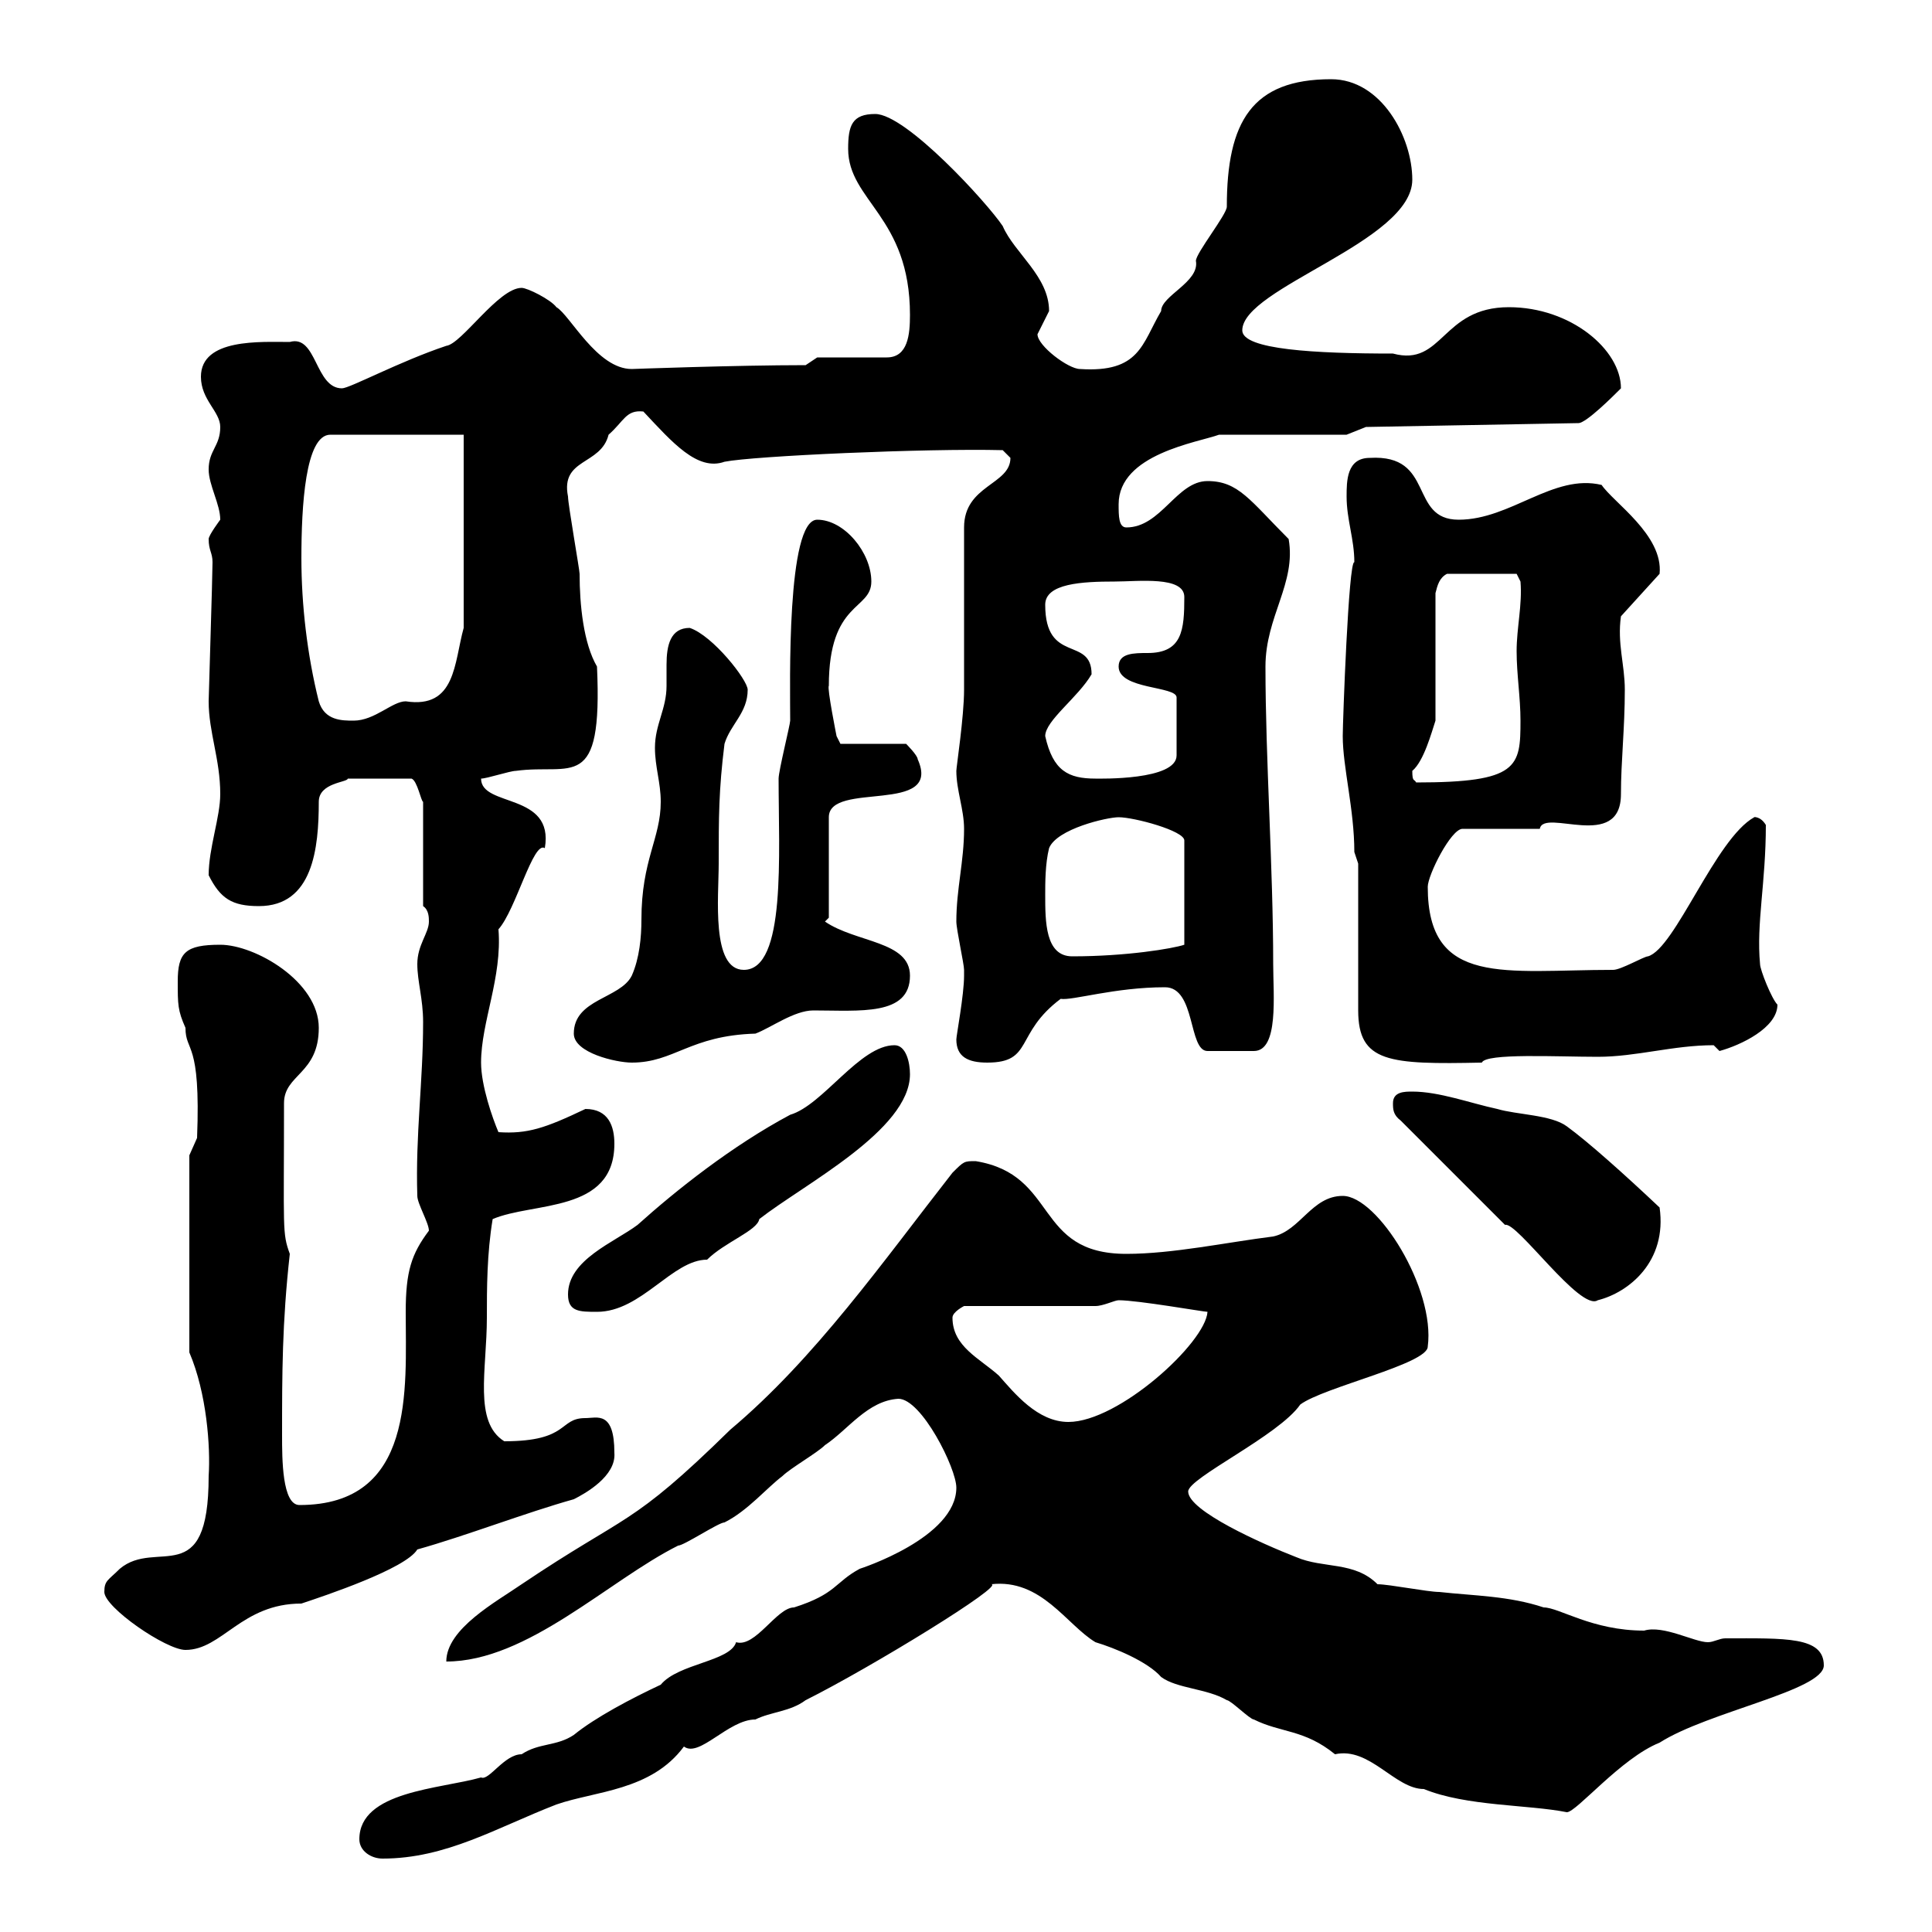 <svg xmlns="http://www.w3.org/2000/svg" xmlns:xlink="http://www.w3.org/1999/xlink" width="300" height="300"><path d="M55.80 285.60C55.80 287.40 57.60 288.60 59.40 288.60C69.30 288.60 77.10 283.80 86.40 280.20C92.40 278.10 101.10 278.10 106.20 271.20C108.60 273 113.10 267 117.30 267C119.70 265.80 122.70 265.80 125.10 264C135.30 258.90 156.30 246 153.90 246C161.70 245.10 165.60 252.30 170.10 255C173.10 255.90 178.20 258 180.30 260.40C182.70 262.20 187.50 262.20 190.50 264C191.10 264 194.10 267 194.70 267C198.90 269.10 202.50 268.50 207.30 272.40C212.70 271.20 216.60 277.80 221.10 277.80C227.70 280.50 237.30 280.20 243.30 281.40C244.80 281.40 251.70 273 257.70 270.60C265.20 265.80 283.20 262.50 283.20 258.60C283.20 254.10 277.20 254.40 267.90 254.40C267 254.40 266.10 255 265.20 255C263.10 255 258.30 252.30 255.30 253.20C247.20 253.20 242.10 249.60 239.70 249.60C234.30 247.80 228.90 247.80 223.50 247.20C221.70 247.20 215.70 246 213.90 246C210.30 242.40 205.50 243.60 201.30 241.80C195.90 239.70 184.50 234.60 184.50 231.60C184.50 229.50 198.60 222.90 201.90 218.10C205.50 215.40 221.70 211.80 221.70 209.10C222.90 200.10 213.90 185.70 208.50 185.70C203.70 185.70 201.90 191.10 197.70 192C190.50 192.90 182.10 194.70 174.90 194.70C160.50 194.70 164.40 182.40 151.50 180.30C149.70 180.30 149.70 180.30 147.90 182.10C137.10 195.90 126.60 210.90 113.40 222C97.80 237.30 97.50 234.90 81 246C77.10 248.70 69.30 252.90 69.30 258C81.90 258 94.50 245.40 105.30 240C106.20 240 111.60 236.40 112.50 236.40C116.10 234.60 119.10 231 121.50 229.20C122.70 228 126.90 225.60 128.10 224.40C131.70 222 134.70 217.50 139.50 217.20C143.10 217.20 148.50 228 148.50 231C148.50 238.80 133.50 243.60 133.50 243.60C129.60 245.70 129.90 247.50 123.30 249.60C120.60 249.60 117.30 255.90 114.30 255C113.40 258 105.30 258.30 102.60 261.60C98.10 263.70 92.40 266.70 89.10 269.40C86.40 271.20 83.70 270.60 81 272.40C78.30 272.40 75.90 276.60 74.70 276C68.40 277.80 55.80 278.10 55.80 285.60ZM16.20 247.20C16.20 249.60 25.80 256.20 28.80 256.20C34.50 256.20 37.50 249 46.80 249C50.40 247.80 63 243.60 64.80 240.60C72.30 238.50 81.60 234.90 89.10 232.80C90.90 231.90 95.70 229.20 95.40 225.60C95.40 219 92.70 220.20 90.90 220.20C86.70 220.20 88.50 223.80 78.30 223.80C73.50 220.80 75.60 212.70 75.60 204.60C75.60 200.10 75.60 194.70 76.50 189.30C82.80 186.60 95.40 188.40 95.40 177.60C95.40 174.90 94.50 172.20 90.90 172.20C84.60 175.20 81.90 176.10 77.40 175.80C76.50 173.70 74.70 168.60 74.70 165C74.70 158.70 78 151.80 77.40 144.30C80.10 141.30 82.80 130.50 84.60 131.70C86.10 123 74.70 125.40 74.70 120.90C75.60 120.90 79.20 119.70 80.10 119.70C88.80 118.50 93.60 123.30 92.70 103.50C90.60 99.90 90 93.90 90 89.10C90 88.50 88.20 78.30 88.20 77.10C87 71.10 93.30 72.30 94.50 67.50C96.90 65.40 97.20 63.60 99.90 63.90C104.40 68.70 108.30 73.20 112.50 71.70C117 70.80 143.70 69.60 155.70 69.90C155.70 69.90 156.90 71.10 156.90 71.10C156.90 75.30 149.70 75.30 149.70 81.90C149.70 85.50 149.70 103.50 149.70 107.10C149.70 111.30 148.50 119.10 148.50 119.70C148.50 122.70 149.70 125.70 149.70 128.70C149.70 133.80 148.50 138 148.50 143.10C148.50 144.30 149.70 149.70 149.70 150.60C149.70 151.50 149.70 151.50 149.70 151.50C149.70 154.50 148.50 160.80 148.50 161.40C148.50 164.10 150.30 165 153.30 165C160.50 165 157.50 160.50 164.70 155.10C166.50 155.40 173.10 153.30 180.90 153.30C185.70 153.30 184.50 163.20 187.50 163.20L194.70 163.20C198.60 163.20 197.70 154.50 197.70 149.70C197.70 134.70 196.50 117.90 196.50 103.50C196.50 95.70 201.30 90.60 200.10 83.70C194.10 77.70 192.30 74.70 187.50 74.70C182.70 74.70 180.30 81.90 174.90 81.90C173.70 81.90 173.70 80.10 173.70 78.30C173.70 70.50 186 68.70 189.30 67.50L209.10 67.50L212.10 66.30L245.10 65.70C246.30 65.70 250.50 61.50 251.70 60.30C251.70 54.30 243.90 47.70 234.30 47.70C223.80 47.70 224.10 57 216.30 54.90C204.30 54.90 192.90 54.30 192.90 51.30C192.90 44.70 219.30 37.50 219.30 27.90C219.30 21.30 214.50 12.30 206.70 12.30C194.40 12.30 190.50 18.90 190.50 32.10C190.50 33.30 185.70 39.30 185.70 40.50C186.30 43.80 180.30 45.90 180.30 48.30C177.30 53.40 177 57.90 167.70 57.30C165.90 57.30 161.10 53.70 161.10 51.90C161.10 51.90 162.90 48.30 162.90 48.30C162.90 42.90 157.50 39.30 155.70 35.10C153.30 31.50 140.70 17.70 135.90 17.70C132.30 17.70 131.70 19.50 131.70 23.10C131.70 31.20 141.30 33.60 141.30 48.90C141.30 51.90 141 55.50 137.70 55.50L126.90 55.50L125.10 56.70C114.30 56.70 98.10 57.30 98.10 57.30C92.70 57.30 88.50 48.90 86.40 47.70C85.50 46.50 81.90 44.70 81 44.70C77.40 44.70 71.70 53.40 69.30 53.70C62.10 56.10 54.30 60.30 53.10 60.30C48.90 60.30 49.20 51.90 45 53.10C40.50 53.10 31.20 52.50 31.20 58.50C31.20 62.10 34.20 63.90 34.20 66.30C34.20 69.30 32.40 69.90 32.40 72.90C32.40 75.30 34.20 78.30 34.20 80.70C34.20 80.70 32.40 83.10 32.40 83.70C32.40 85.50 33 85.80 33 87.30C33 89.40 32.40 108.30 32.40 108.90C32.40 113.70 34.20 117.90 34.20 123.30C34.20 126.90 32.40 131.70 32.40 135.90C34.20 139.50 36 140.70 40.20 140.70C48.60 140.70 49.50 131.70 49.50 124.50C49.50 121.50 54 121.50 54 120.90L63.90 120.90C64.80 121.20 65.40 124.50 65.70 124.50L65.70 140.70C66.60 141.30 66.60 142.50 66.60 143.10C66.60 144.90 64.80 146.70 64.80 149.70C64.80 152.40 65.70 155.10 65.70 158.70C65.70 168 64.50 176.10 64.80 185.70C64.80 186.90 66.60 189.90 66.60 191.10C63.90 194.70 63 197.40 63 203.70C63 215.70 64.50 233.70 46.50 233.70C43.80 233.70 43.80 226.50 43.80 222.90C43.80 213.30 43.80 205.50 45 194.70C43.80 191.40 44.10 191.10 44.10 171.30C44.10 166.80 49.50 166.80 49.50 159.60C49.50 152.40 39.60 146.70 34.20 146.70C28.80 146.70 27.60 147.90 27.60 152.40C27.60 156 27.60 156.90 28.80 159.60C28.80 163.50 31.20 161.40 30.60 176.70C30.60 176.70 29.40 179.40 29.40 179.40L29.40 210C32.10 216.30 32.70 224.70 32.40 229.20C32.40 247.20 24.30 238.80 18.60 243.60C16.80 245.40 16.20 245.40 16.20 247.20ZM147.90 204.60C147.90 203.70 149.70 202.80 149.70 202.80L170.10 202.80C171.30 202.80 173.10 201.90 173.70 201.90C176.70 201.90 186.90 203.70 187.50 203.70C187.20 208.50 173.70 220.80 165.90 220.80C161.10 220.80 157.50 216.30 155.10 213.60C152.10 210.90 147.90 209.10 147.90 204.60ZM88.20 201C88.20 203.70 90 203.70 92.70 203.70C99.60 203.70 104.40 195.60 109.80 195.60C112.50 192.90 117.60 191.10 117.90 189.30C124.80 183.90 141.30 175.50 141.30 166.80C141.30 165 140.70 162.30 138.90 162.30C133.50 162.30 127.80 171.60 122.70 173.10C113.70 177.90 105 184.80 99 190.20C95.40 192.90 88.20 195.60 88.20 201ZM233.70 190.20C235.50 189.60 245.40 203.70 248.10 201.90C252.90 200.70 258.90 195.90 257.70 187.50C252.30 182.40 246.60 177.30 243.30 174.90C240.90 173.10 235.50 173.10 232.50 172.20C228.30 171.30 223.50 169.50 219.30 169.50C218.10 169.50 216.30 169.50 216.30 171.30C216.30 172.20 216.30 173.10 217.50 174ZM89.10 160.50C89.10 163.50 95.70 165 98.10 165C104.70 165 107.10 160.80 117.30 160.50C119.70 159.60 123.30 156.90 126.30 156.90C133.50 156.90 141.30 157.80 141.30 151.50C141.30 146.10 132.90 146.40 128.10 143.10L128.70 142.50L128.70 126.90C128.70 121.20 146.40 126.60 142.50 117.90C142.50 117.30 140.70 115.50 140.70 115.50L130.50 115.50L129.90 114.30C129.90 114.30 128.40 106.80 128.70 106.50C128.70 93.30 135.30 94.80 135.30 90.30C135.30 85.80 131.10 80.70 126.90 80.70C122.10 80.70 122.70 106.50 122.70 111.90C122.70 112.50 120.90 119.70 120.90 120.90C120.90 132.60 122.10 150.60 115.50 150.60C110.40 150.60 111.60 139.20 111.60 134.10C111.60 126.90 111.60 122.70 112.50 115.50C113.40 112.50 116.10 110.70 116.10 107.10C116.10 105.60 110.70 98.70 107.10 97.50C104.10 97.50 103.50 100.20 103.50 103.20C103.50 104.10 103.50 105.60 103.50 106.50C103.50 110.10 101.70 112.50 101.70 116.10C101.70 119.10 102.60 121.50 102.60 124.50C102.60 130.20 99.60 133.50 99.60 142.80C99.60 145.50 99.30 148.80 98.10 151.50C96.30 155.10 89.10 155.10 89.10 160.50ZM210.90 134.10L210.90 156.90C210.90 165 215.70 165.30 230.10 165C230.70 163.50 241.80 164.10 248.10 164.10C254.10 164.10 259.80 162.30 266.10 162.30C266.10 162.30 267 163.20 267 163.20C270.30 162.30 276 159.60 276 156C275.10 155.10 273.30 150.60 273.30 149.70C272.70 143.40 274.20 137.10 274.20 128.10C273.30 126.60 272.10 126.90 272.40 126.90C266.40 130.20 260.10 147.30 255.90 148.50C255.30 148.50 251.70 150.60 250.50 150.60C233.70 150.60 221.70 153.30 221.70 137.70C221.70 135.90 225.30 128.70 227.10 128.70L239.10 128.70C239.70 125.40 251.70 132.30 251.70 123.30C251.70 118.20 252.30 113.10 252.30 107.10C252.30 103.20 251.10 99.90 251.70 95.70L257.70 89.10C258.30 83.10 250.50 78 248.70 75.30C241.20 73.50 234.60 80.70 226.50 80.70C218.70 80.70 222.90 70.50 212.70 71.10C209.10 71.10 209.10 74.70 209.10 77.10C209.10 80.70 210.30 83.70 210.30 87.30C209.40 87 208.50 112.20 208.50 114.30C208.50 119.10 210.30 125.70 210.30 132.30ZM162.30 138.90C162.30 137.10 162.30 134.10 162.90 131.70C164.10 128.70 171.90 126.90 173.70 126.90C176.10 126.90 183.90 129 183.90 130.50L183.90 146.70C182.10 147.30 174.90 148.50 166.50 148.50C162.30 148.50 162.30 143.10 162.30 138.90ZM219.30 119.70C221.10 118.20 222.30 113.70 222.90 111.90L222.90 92.10C223.20 90.90 223.50 89.70 224.70 89.10L235.50 89.10L236.10 90.30C236.40 93.90 235.50 97.50 235.50 101.10C235.50 104.70 236.10 108.30 236.10 111.90C236.10 119.10 235.80 121.50 219.90 121.50C219.60 120.90 219.30 121.50 219.30 119.70ZM162.30 114.30C162.30 111.90 167.40 108.30 169.50 104.70C169.50 98.70 162.30 103.20 162.30 93.90C162.30 90.60 168 90.30 173.10 90.30C176.70 90.30 183.90 89.40 183.90 92.70C183.90 97.80 183.60 101.40 178.20 101.40C176.10 101.40 173.70 101.40 173.70 103.50C173.70 107.10 182.70 106.50 182.70 108.30L182.70 117.30C182.70 121.20 170.70 120.90 170.10 120.90C165.90 120.90 163.50 119.70 162.30 114.30ZM46.80 86.70C46.80 78.60 47.40 67.50 51.30 67.50L72 67.50L72 97.50C70.50 102.90 70.80 110.10 63 108.90C60.90 108.90 58.20 111.90 54.90 111.90C53.10 111.90 50.40 111.90 49.50 108.90C47.70 101.70 46.80 93.90 46.80 86.70Z"/></svg>